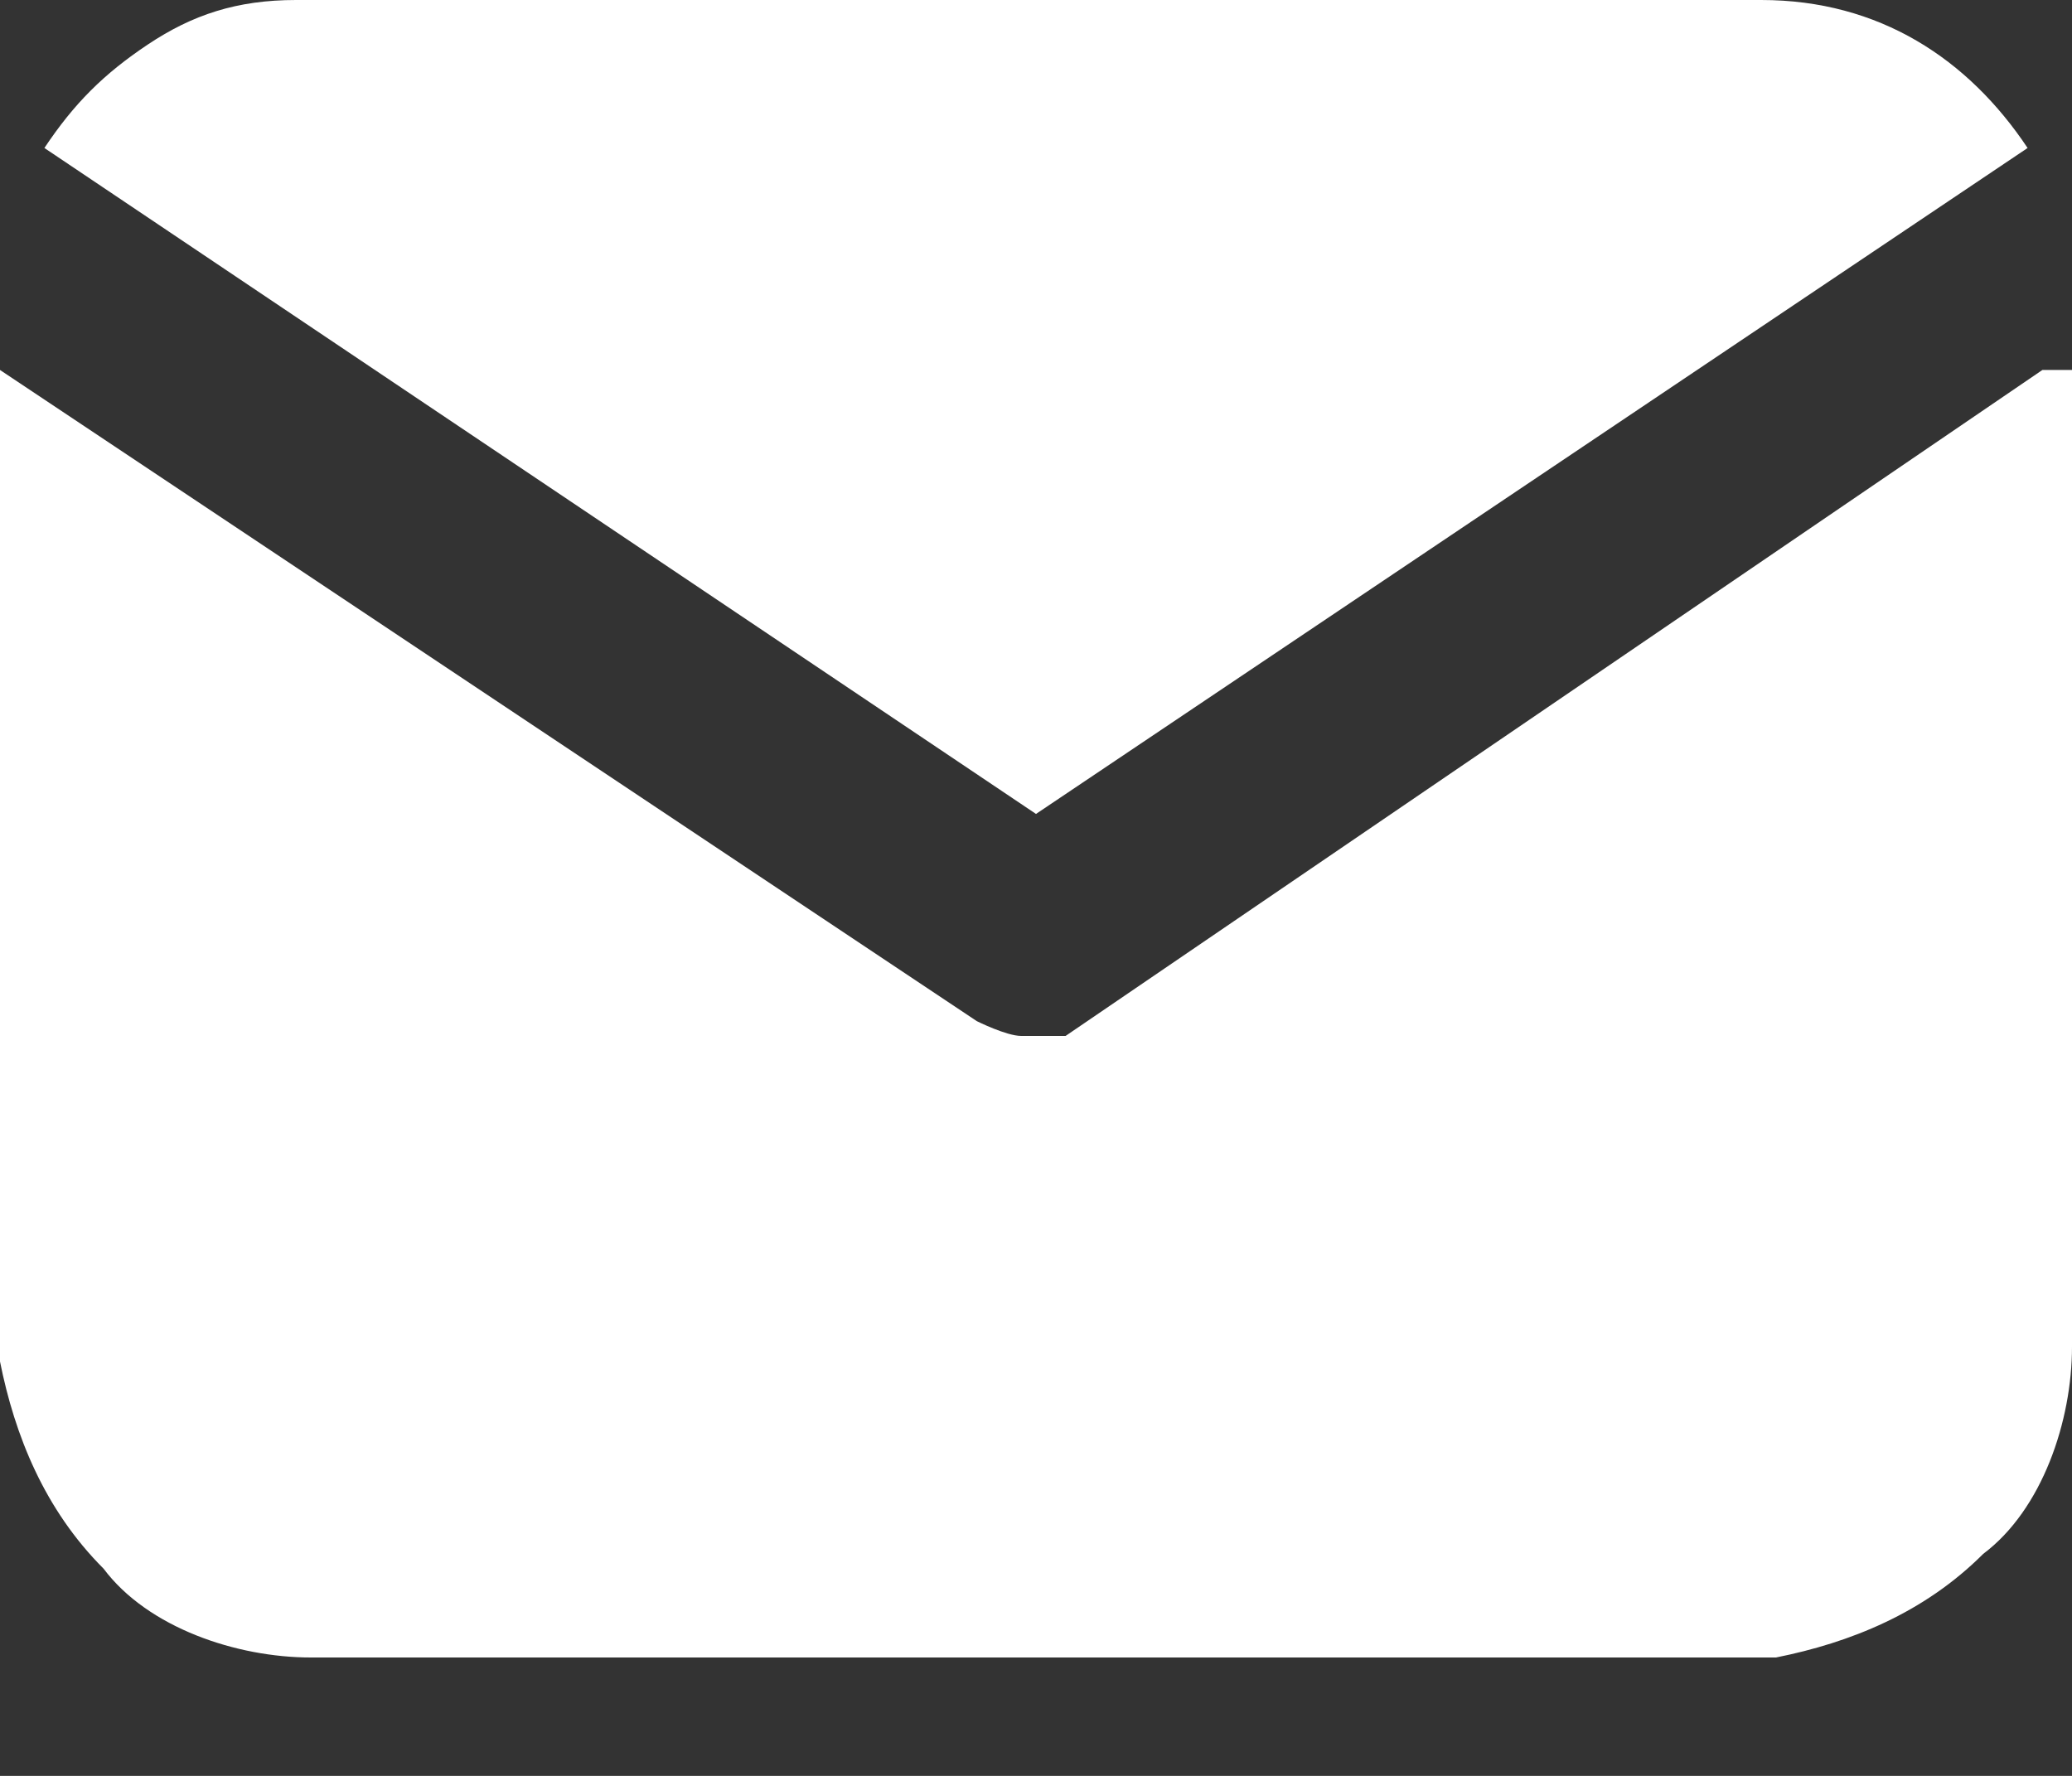 <?xml version="1.0" encoding="UTF-8"?>
<svg id="Layer_1" xmlns="http://www.w3.org/2000/svg" version="1.1" viewBox="0 0 14 12">
  <rect x="0" y="0" width="14" height="12" fill="#333333" stroke="none"/>
  <!-- Generator: Adobe Illustrator 29.3.1, SVG Export Plug-In . SVG Version: 2.1.0 Build 151)  -->
  <defs>
    <style>
      .st0 {
        fill: #fff;
      }
    </style>
  </defs>
  <path class="st0" d="M14,2.5v6.6c0,.5-.2,1.1-.6,1.4-.4.4-.9.6-1.4.7h-.1s-9.8,0-9.8,0c-.5,0-1.1-.2-1.4-.6-.4-.4-.6-.9-.7-1.4h0V2.5l6.6,4.4h0c0,0,.2.1.3.1s.2,0,.3,0h0s6.6-4.5,6.6-4.5Z"/>
  <path class="st0" d="M11.9,0c.8,0,1.4.4,1.8,1l-6.7,4.5L.3,1c.2-.3.4-.5.7-.7C1.3.1,1.6,0,2,0h.1s9.8,0,9.8,0Z"/>
</svg>